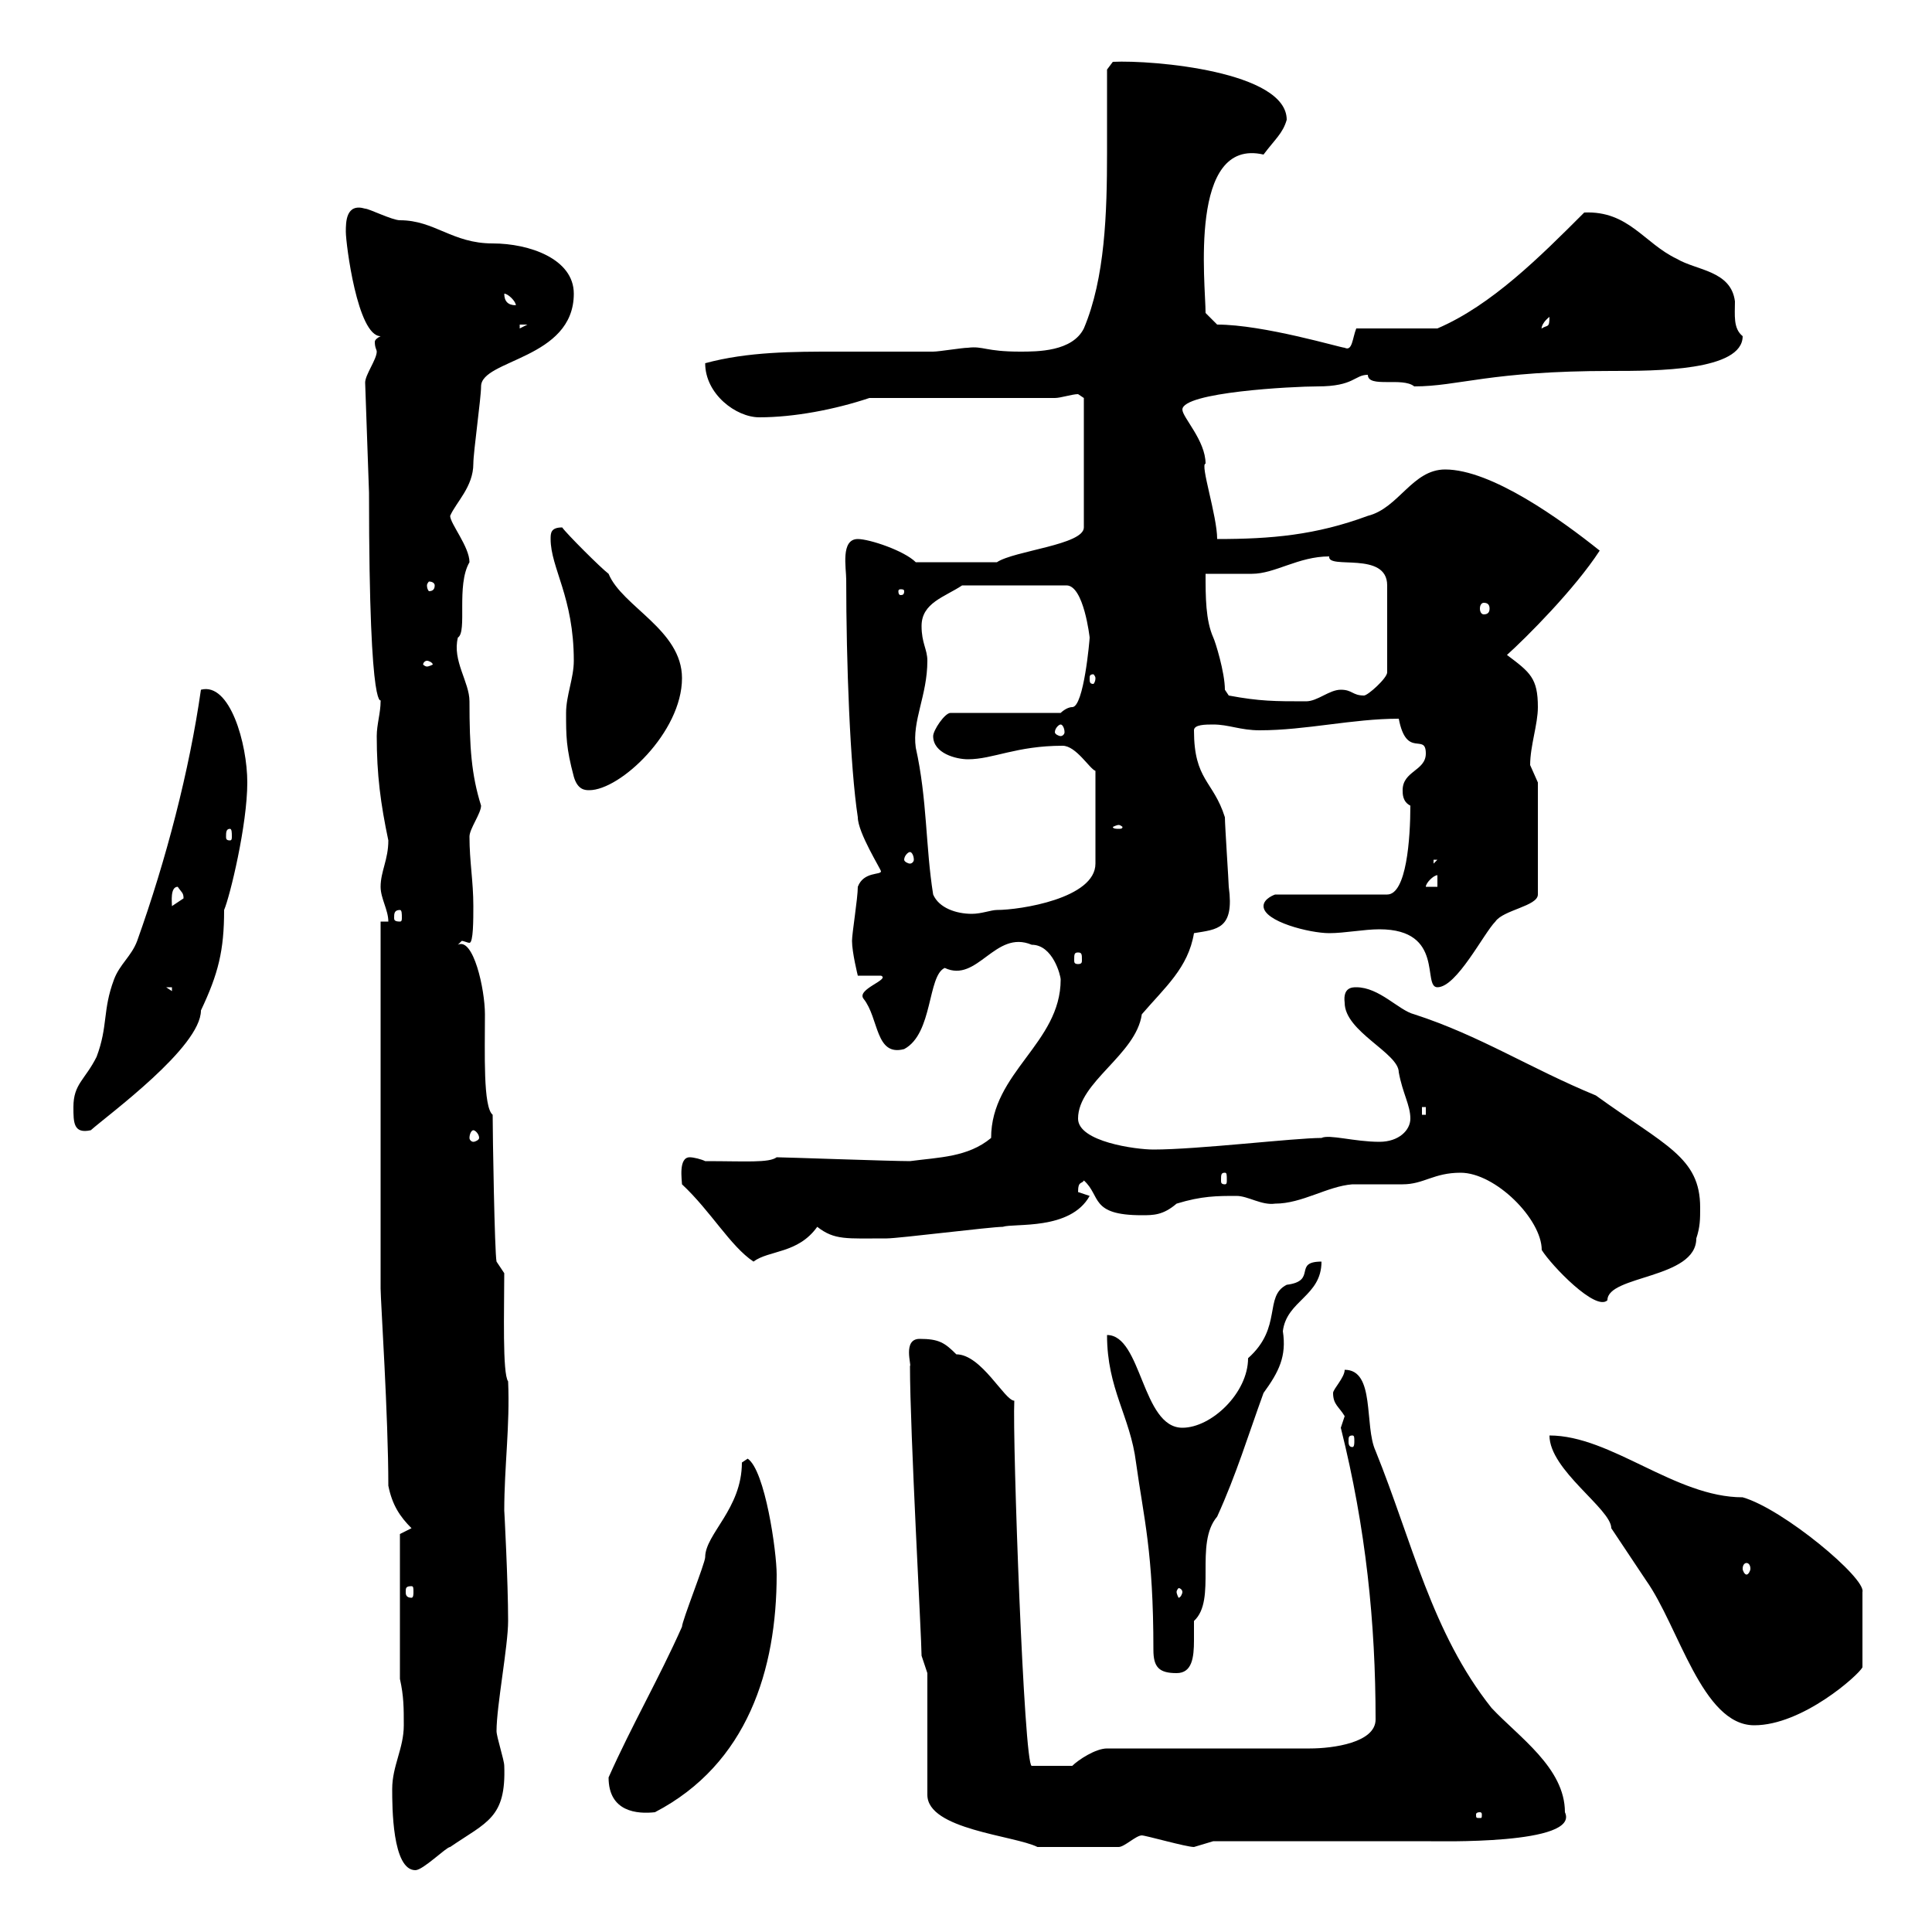 <svg xmlns="http://www.w3.org/2000/svg" xmlns:xlink="http://www.w3.org/1999/xlink" width="300" height="300"><path d="M60.90 277.80C60.90 280.50 60.90 290.40 64.50 290.40C65.70 290.40 69.30 286.80 69.90 286.80C75.60 282.90 78.60 282.30 78.30 274.20C78.30 273.30 77.10 269.70 77.10 268.80C77.10 264.90 78.90 255.60 78.90 251.70C78.90 245.70 78.30 234.30 78.30 234.60C78.30 227.70 79.20 221.40 78.90 214.50C78 213.30 78.30 203.40 78.30 197.70L77.10 195.90C76.80 194.40 76.50 176.10 76.50 173.10C75 171.90 75.30 163.50 75.30 157.50C75.30 153.60 73.50 145.50 71.10 146.70C71.10 146.70 71.70 146.10 71.70 146.10C72 146.10 72.60 146.40 72.90 146.40C73.50 146.40 73.50 142.80 73.50 140.70C73.50 136.80 72.90 133.80 72.90 129.90C72.90 128.70 74.70 126.30 74.70 125.10C73.20 120.30 72.90 116.10 72.90 108.90C72.90 105.90 70.20 102.60 71.10 99C72.60 98.10 70.80 90.90 72.90 87.30C72.90 84.90 69.90 81.30 69.90 80.10C70.80 78 73.50 75.60 73.50 72C73.50 70.20 74.70 61.80 74.70 60C74.70 55.80 89.10 55.80 89.10 45.60C89.10 40.20 82.20 37.80 76.50 37.80C70.20 37.80 67.50 34.20 62.10 34.20C60.90 34.20 57.30 32.40 56.70 32.40C53.70 31.50 53.70 34.50 53.70 36C53.70 37.80 55.50 52.20 59.10 52.20C58.50 52.50 58.20 52.80 58.20 53.10C58.20 54 58.50 54.30 58.50 54.60C58.50 55.80 56.70 58.20 56.70 59.40L57.30 76.50C57.30 113.70 59.40 108 59.10 108.90C59.10 110.70 58.50 112.50 58.50 114.30C58.50 120.30 59.10 124.80 60.30 130.50C60.30 133.50 59.10 135.30 59.10 137.70C59.10 139.50 60.30 141.30 60.30 143.10L59.10 143.10L59.10 200.10C59.10 201.90 60.30 219.90 60.30 230.70C60.90 233.70 62.10 235.50 63.90 237.30L62.10 238.20L62.10 260.70C62.70 263.40 62.70 265.20 62.70 267.90C62.70 271.50 60.90 274.20 60.90 277.80ZM144 259.80L144 278.70C144 284.10 157.50 285 161.10 286.80L173.70 286.80C174.60 286.80 176.40 285 177.30 285C177.90 285 184.20 286.80 185.40 286.80C185.40 286.80 188.40 285.90 188.40 285.90L221.40 285.90C223.20 285.90 245.40 286.50 243 281.40C243 274.50 235.80 269.70 231.60 265.20C222.30 253.50 219.30 239.40 213.60 225.30C211.80 221.40 213.60 212.70 208.80 212.70C208.80 213.90 207 215.70 207 216.30C207 218.10 207.90 218.40 208.80 219.90C208.80 219.90 208.20 221.70 208.20 221.70C212.10 237.30 213.60 252 213.60 267C213.60 270.60 207 271.50 203.40 271.50L171.90 271.50C170.10 271.50 167.40 273.30 166.50 274.20L160.20 274.20C159 274.20 157.20 223.50 157.50 217.50C156 217.50 152.40 210.30 148.50 210.30C146.70 208.50 145.80 207.90 142.80 207.90C140.10 207.90 141.60 212.10 141.30 212.10C141.30 222.30 143.10 254.40 143.10 257.10C143.10 257.10 144 259.80 144 259.80ZM229.80 281.40C230.10 281.40 230.10 281.70 230.10 281.70C230.10 282.30 230.10 282.30 229.80 282.30C229.20 282.30 229.20 282.30 229.20 281.70C229.20 281.70 229.20 281.40 229.80 281.40ZM94.50 276C94.50 281.40 99 281.70 101.70 281.40C116.10 273.90 120.60 259.20 120.60 244.50C120.60 240.90 118.80 228.30 116.10 226.50L115.20 227.10C115.20 234.30 109.50 238.20 109.50 241.80C109.50 242.70 105.90 251.70 105.90 252.60C102.30 260.70 98.10 267.90 94.50 276ZM240.60 222.90C240.60 228.30 250.20 234.30 250.20 237.30C251.40 239.10 255 244.50 255.60 245.40C260.70 252.60 264.30 267.90 272.40 267.90C279.90 267.90 288.60 260.10 289.20 258.90L289.20 247.20C289.80 245.10 276.90 234.30 270.60 232.50C260.10 232.50 250.20 222.90 240.60 222.90ZM171.90 207.30C171.90 215.70 175.50 219.90 176.40 227.10C177.60 235.80 179.10 240.90 179.10 256.20C179.10 258.90 180 259.80 182.70 259.80C185.10 259.80 185.40 257.40 185.40 254.70C185.40 253.50 185.40 252.30 185.40 251.70C189 248.40 185.40 239.70 189 235.50C192 228.90 193.80 222.90 196.20 216.30C198.60 213 199.80 210.60 199.20 206.70C199.80 201.90 205.20 201.30 205.20 195.90C200.70 195.90 204.60 198.90 199.80 199.50C196.20 201.30 199.20 206.10 193.80 210.90C193.80 216.30 188.10 221.70 183.60 221.70C177.30 221.70 177.30 207.30 171.90 207.30ZM63.90 246.30C64.20 246.30 64.20 246.60 64.20 247.20C64.20 247.50 64.20 248.10 63.90 248.10C63 248.10 63 247.50 63 247.20C63 246.60 63 246.30 63.90 246.30ZM183.60 247.20C183.60 247.50 183.30 248.10 183 248.10C183 248.10 182.70 247.50 182.70 247.20C182.70 246.90 183 246.60 183 246.60C183.30 246.60 183.60 246.90 183.60 247.20ZM271.20 242.70C271.50 242.70 271.80 243 271.80 243.60C271.80 243.90 271.50 244.50 271.20 244.50C270.90 244.50 270.60 243.90 270.60 243.60C270.60 243 270.90 242.70 271.20 242.70ZM210 222.90C210.30 222.90 210.30 223.20 210.30 223.80C210.30 224.10 210.30 224.70 210 224.70C209.40 224.70 209.40 224.10 209.40 223.80C209.40 223.20 209.40 222.90 210 222.90ZM226.80 182.10C232.20 182.10 239.40 189.30 239.40 194.10C240.90 196.50 247.80 203.70 249.60 201.90C249.60 198 263.40 198.60 263.40 192.30C264 190.50 264 189.30 264 187.50C264 179.70 258.60 177.90 247.80 170.10C237.60 165.90 229.80 160.80 219.60 157.50C217.20 156.90 214.20 153.30 210.60 153.30C210 153.30 208.50 153.30 208.80 155.70C208.80 160.20 217.20 163.50 217.20 166.50C217.80 169.80 219 171.60 219 173.70C219 175.50 217.20 177.30 214.20 177.30C210.30 177.30 206.40 176.10 205.20 176.70C201 176.70 186 178.50 179.10 178.50C176.40 178.50 167.40 177.30 167.40 173.70C167.40 168 176.40 163.80 177.30 157.50C180.90 153.30 184.50 150.30 185.40 144.90C189 144.30 191.70 144.30 190.80 137.70C190.80 137.10 190.20 128.10 190.20 126.90C188.40 121.20 185.40 121.20 185.40 113.40C185.40 112.50 187.20 112.50 188.40 112.50C190.80 112.50 192.60 113.40 195.60 113.40C202.80 113.40 210 111.60 217.20 111.60C218.40 117.90 221.40 113.70 221.40 117C221.40 119.70 217.80 119.70 217.80 122.70C217.80 123.30 217.80 124.50 219 125.10C219 130.20 218.40 138.90 215.40 138.90L198 138.90C198 138.90 196.20 139.50 196.20 140.70C196.20 143.10 203.40 144.90 206.40 144.90C208.80 144.90 211.80 144.30 214.20 144.30C224.40 144.30 220.80 153.30 223.20 153.30C226.20 153.30 230.40 144.90 232.20 143.10C233.40 141.30 238.80 140.70 238.80 138.90L238.80 121.50C238.80 121.50 237.60 118.80 237.60 118.80C237.60 115.80 238.80 112.50 238.80 109.80C238.80 105.30 237.60 104.40 234 101.70C237 99 244.50 91.50 248.40 85.50C242.40 80.70 231.60 72.90 224.40 72.90C219.30 72.90 217.20 78.90 212.40 80.10C204.30 83.10 197.40 83.70 189 83.70C189 80.10 186.30 72 187.20 72C187.20 68.40 183.60 64.80 183.60 63.60C183.60 60.90 200.70 60 204.60 60C210.30 60 210.30 58.20 212.40 58.20C212.40 60.30 217.80 58.50 219.60 60C226.50 60 231.30 57.60 250.20 57.60C257.10 57.60 270.60 57.60 270.60 52.20C269.10 51 269.40 48.90 269.40 46.80C268.80 42 263.40 42 260.40 40.20C255.30 37.80 252.90 32.70 246 33C239.10 39.90 231.60 47.40 223.20 51L210.60 51C210 52.50 210 54.60 208.80 54C208.20 54 196.20 50.40 189 50.40L187.20 48.60C187.20 44.10 184.50 21.30 196.20 24C198 21.60 199.20 20.70 199.80 18.60C199.80 11.10 179.10 9.30 172.80 9.60L171.90 10.80C171.90 14.70 171.90 18.90 171.90 23.70C171.90 33 171.60 43.20 168.30 51C166.50 54.60 161.10 54.60 158.40 54.60C153 54.60 152.70 53.70 150.30 54C149.40 54 145.80 54.60 144.90 54.60C139.80 54.60 134.70 54.60 129.60 54.60C123.30 54.60 116.10 54.60 109.50 56.40C109.50 61.20 114.30 64.80 117.90 64.80C123.30 64.80 129.60 63.60 135 61.80L163.80 61.80C164.70 61.80 166.50 61.20 167.40 61.20C167.40 61.20 168.30 61.80 168.30 61.80L168.30 81.90C168.30 84.60 157.50 85.50 154.80 87.30L142.20 87.30C140.40 85.50 135 83.70 133.20 83.70C130.50 83.70 131.40 88.20 131.40 90C131.40 102.90 132 119.10 133.20 126.90C133.20 129.30 136.80 135 136.80 135.30C136.80 135.90 134.10 135.30 133.20 137.70C133.20 139.50 132.30 144.90 132.30 146.10C132.30 147.90 133.20 151.50 133.20 151.50L136.80 151.50C138.30 152.10 132.90 153.60 134.10 155.10C136.50 158.10 135.90 164.10 140.40 162.90C144.90 160.50 144 151.50 146.70 150.30C151.80 152.70 154.50 144.30 160.20 146.70C163.50 146.70 164.70 151.50 164.70 152.10C164.70 162 153.90 166.50 153.90 176.70C150.30 179.70 145.80 179.70 141.30 180.30C138.30 180.30 121.80 179.70 120.60 179.70C119.40 180.60 115.80 180.30 109.50 180.30C108.90 180 107.70 179.70 107.10 179.70C105.30 179.70 105.90 183.30 105.90 183.90C110.40 188.10 113.40 193.50 117 195.90C119.40 194.10 123.90 194.70 126.90 190.50C129.60 192.60 131.40 192.30 137.70 192.30C139.50 192.30 153.90 190.50 155.70 190.50C157.50 189.90 166.20 191.10 169.20 185.70C169.20 185.70 167.40 185.10 167.40 185.10C167.40 183.30 168 183.90 168.30 183.30C171 185.70 169.20 188.70 177.30 188.70C179.10 188.70 180.60 188.70 182.70 186.90C186.60 185.70 189 185.70 192 185.70C193.80 185.70 195.90 187.20 198 186.90C202.20 186.90 206.10 184.20 210 183.90C210.60 183.90 217.20 183.90 217.80 183.90C221.10 183.90 222.60 182.10 226.80 182.10ZM190.20 182.10C190.50 182.10 190.50 182.40 190.50 183.30C190.50 183.60 190.50 183.90 190.20 183.90C189.60 183.90 189.60 183.60 189.60 183.30C189.60 182.40 189.60 182.10 190.20 182.10ZM73.50 175.50C73.80 175.50 74.40 176.10 74.40 176.70C74.40 177 73.80 177.30 73.50 177.30C73.20 177.30 72.90 177 72.90 176.70C72.90 176.10 73.20 175.50 73.50 175.50ZM11.40 171.90C11.40 174.30 11.40 176.10 14.10 175.50C16.80 173.10 31.20 162.60 31.20 156.90C33.90 151.20 34.80 147.60 34.80 141.30C35.70 139.20 38.40 128.10 38.40 121.50C38.40 115.50 35.70 105.90 31.20 107.10C29.40 119.70 25.80 133.50 21.30 146.10C20.40 148.50 18.60 149.70 17.70 152.10C15.90 156.90 16.80 159.30 15 164.10C13.20 167.70 11.40 168.30 11.40 171.90ZM220.80 171.90L221.40 171.90L221.40 173.10L220.80 173.10ZM25.80 153.30L26.70 153.30L26.70 153.90ZM167.40 147.90C168 147.90 168 148.20 168 149.10C168 149.40 168 149.70 167.40 149.70C166.80 149.70 166.80 149.40 166.80 149.10C166.80 148.20 166.80 147.90 167.40 147.90ZM62.10 141.30C62.40 141.30 62.40 141.90 62.40 142.50C62.40 142.80 62.40 143.10 62.10 143.10C61.20 143.10 61.20 142.80 61.20 142.50C61.20 141.90 61.20 141.30 62.10 141.30ZM144.90 138.90C143.70 131.40 144 124.20 142.20 116.10C141.60 111.90 144 108 144 102.60C144 100.80 143.10 99.90 143.10 97.20C143.10 93.60 146.70 92.70 149.40 90.90L165.60 90.90C168.30 90.90 169.20 99 169.20 99C169.20 99.30 168.30 109.80 166.50 109.80C165.60 109.80 164.70 110.70 164.70 110.70L147.60 110.70C146.70 110.70 144.90 113.40 144.90 114.30C144.90 117 148.50 117.90 150.30 117.90C154.20 117.90 157.80 115.80 165 115.80C167.10 115.80 169.20 119.40 170.10 119.70L170.10 134.10C170.10 139.50 158.40 141.30 154.80 141.30C153.90 141.30 152.40 141.90 150.90 141.90C148.50 141.90 145.80 141 144.90 138.90ZM27.60 137.70C28.20 138.60 28.50 138.60 28.50 139.50C28.50 139.50 26.70 140.70 26.70 140.70C26.70 140.10 26.40 137.70 27.60 137.70ZM223.20 135.90L223.20 137.70L221.40 137.70C221.40 137.10 222.60 135.90 223.20 135.90ZM222.60 133.50L223.20 133.50L222.60 134.10ZM141.30 132.30C141.60 132.30 141.90 132.90 141.90 133.50C141.90 133.80 141.60 134.10 141.30 134.10C141 134.10 140.40 133.80 140.40 133.50C140.40 132.90 141 132.30 141.30 132.30ZM35.70 128.70C36 128.70 36 129.30 36 129.90C36 130.20 36 130.50 35.70 130.50C35.10 130.50 35.10 130.20 35.10 129.90C35.10 129.30 35.10 128.70 35.70 128.70ZM173.70 128.10C174 128.10 174.30 128.40 174.30 128.40C174.30 128.70 174 128.70 173.70 128.70C173.40 128.70 172.80 128.70 172.80 128.40C172.80 128.40 173.40 128.10 173.70 128.10ZM89.10 120.60C89.70 122.70 90.90 122.70 91.50 122.70C96.30 122.70 105.90 113.70 105.90 105.30C105.90 97.80 96.60 94.20 94.50 89.10C93.30 88.20 87.90 82.80 87.30 81.90C85.50 81.90 85.50 82.80 85.50 83.70C85.50 88.20 89.10 92.70 89.10 102.60C89.10 105.30 87.90 108 87.90 110.70C87.90 114.30 87.90 116.10 89.10 120.60ZM164.70 112.50C165 112.50 165.30 113.10 165.30 113.70C165.30 114 165 114.30 164.70 114.30C164.40 114.30 163.80 114 163.80 113.70C163.80 113.10 164.40 112.50 164.70 112.50ZM190.80 108C190.80 108 190.20 107.10 190.20 107.10C190.20 104.40 188.70 99.60 188.40 99C187.20 96.30 187.20 92.70 187.20 89.10C188.40 89.10 193.80 89.10 194.40 89.10C198 89.10 201.60 86.40 206.40 86.40C206.10 88.50 215.40 85.50 215.40 90.90L215.40 104.40C215.40 105.30 212.40 108 211.80 108C210 108 210 107.10 208.20 107.10C206.40 107.10 204.60 108.90 202.80 108.90C198 108.90 195.60 108.90 190.80 108ZM170.10 105.30C170.10 105.90 169.80 106.20 169.80 106.20C169.20 106.20 169.20 105.90 169.20 105.30C169.20 105 169.20 104.70 169.80 104.70C169.80 104.70 170.10 105 170.10 105.30ZM66.30 102.60C66.60 102.60 67.20 102.90 67.20 103.20C67.20 103.20 66.60 103.50 66.30 103.50C66 103.50 65.70 103.20 65.70 103.20C65.70 102.90 66 102.60 66.30 102.60ZM230.40 93.60C231 93.60 231.30 93.90 231.30 94.50C231.30 95.10 231 95.40 230.40 95.40C230.10 95.40 229.80 95.10 229.80 94.50C229.80 93.90 230.10 93.60 230.40 93.60ZM140.40 91.80C140.40 92.40 140.10 92.40 139.80 92.40C139.80 92.40 139.50 92.40 139.50 91.80C139.50 91.50 139.80 91.50 139.80 91.50C140.10 91.50 140.40 91.50 140.40 91.80ZM67.50 90.90C67.50 91.50 67.20 91.80 66.60 91.80C66.60 91.80 66.30 91.50 66.30 90.90C66.30 90.60 66.60 90.30 66.60 90.30C67.20 90.30 67.50 90.60 67.50 90.90ZM80.70 50.40L81.90 50.40L80.70 51ZM240.60 49.20C240.60 51 240.30 50.40 239.40 51C239.40 51.30 239.10 50.40 240.60 49.20ZM78.30 45.60C78.90 45.60 80.10 46.80 80.10 47.40C78.90 47.40 78.30 46.80 78.30 45.60Z"/></svg>
